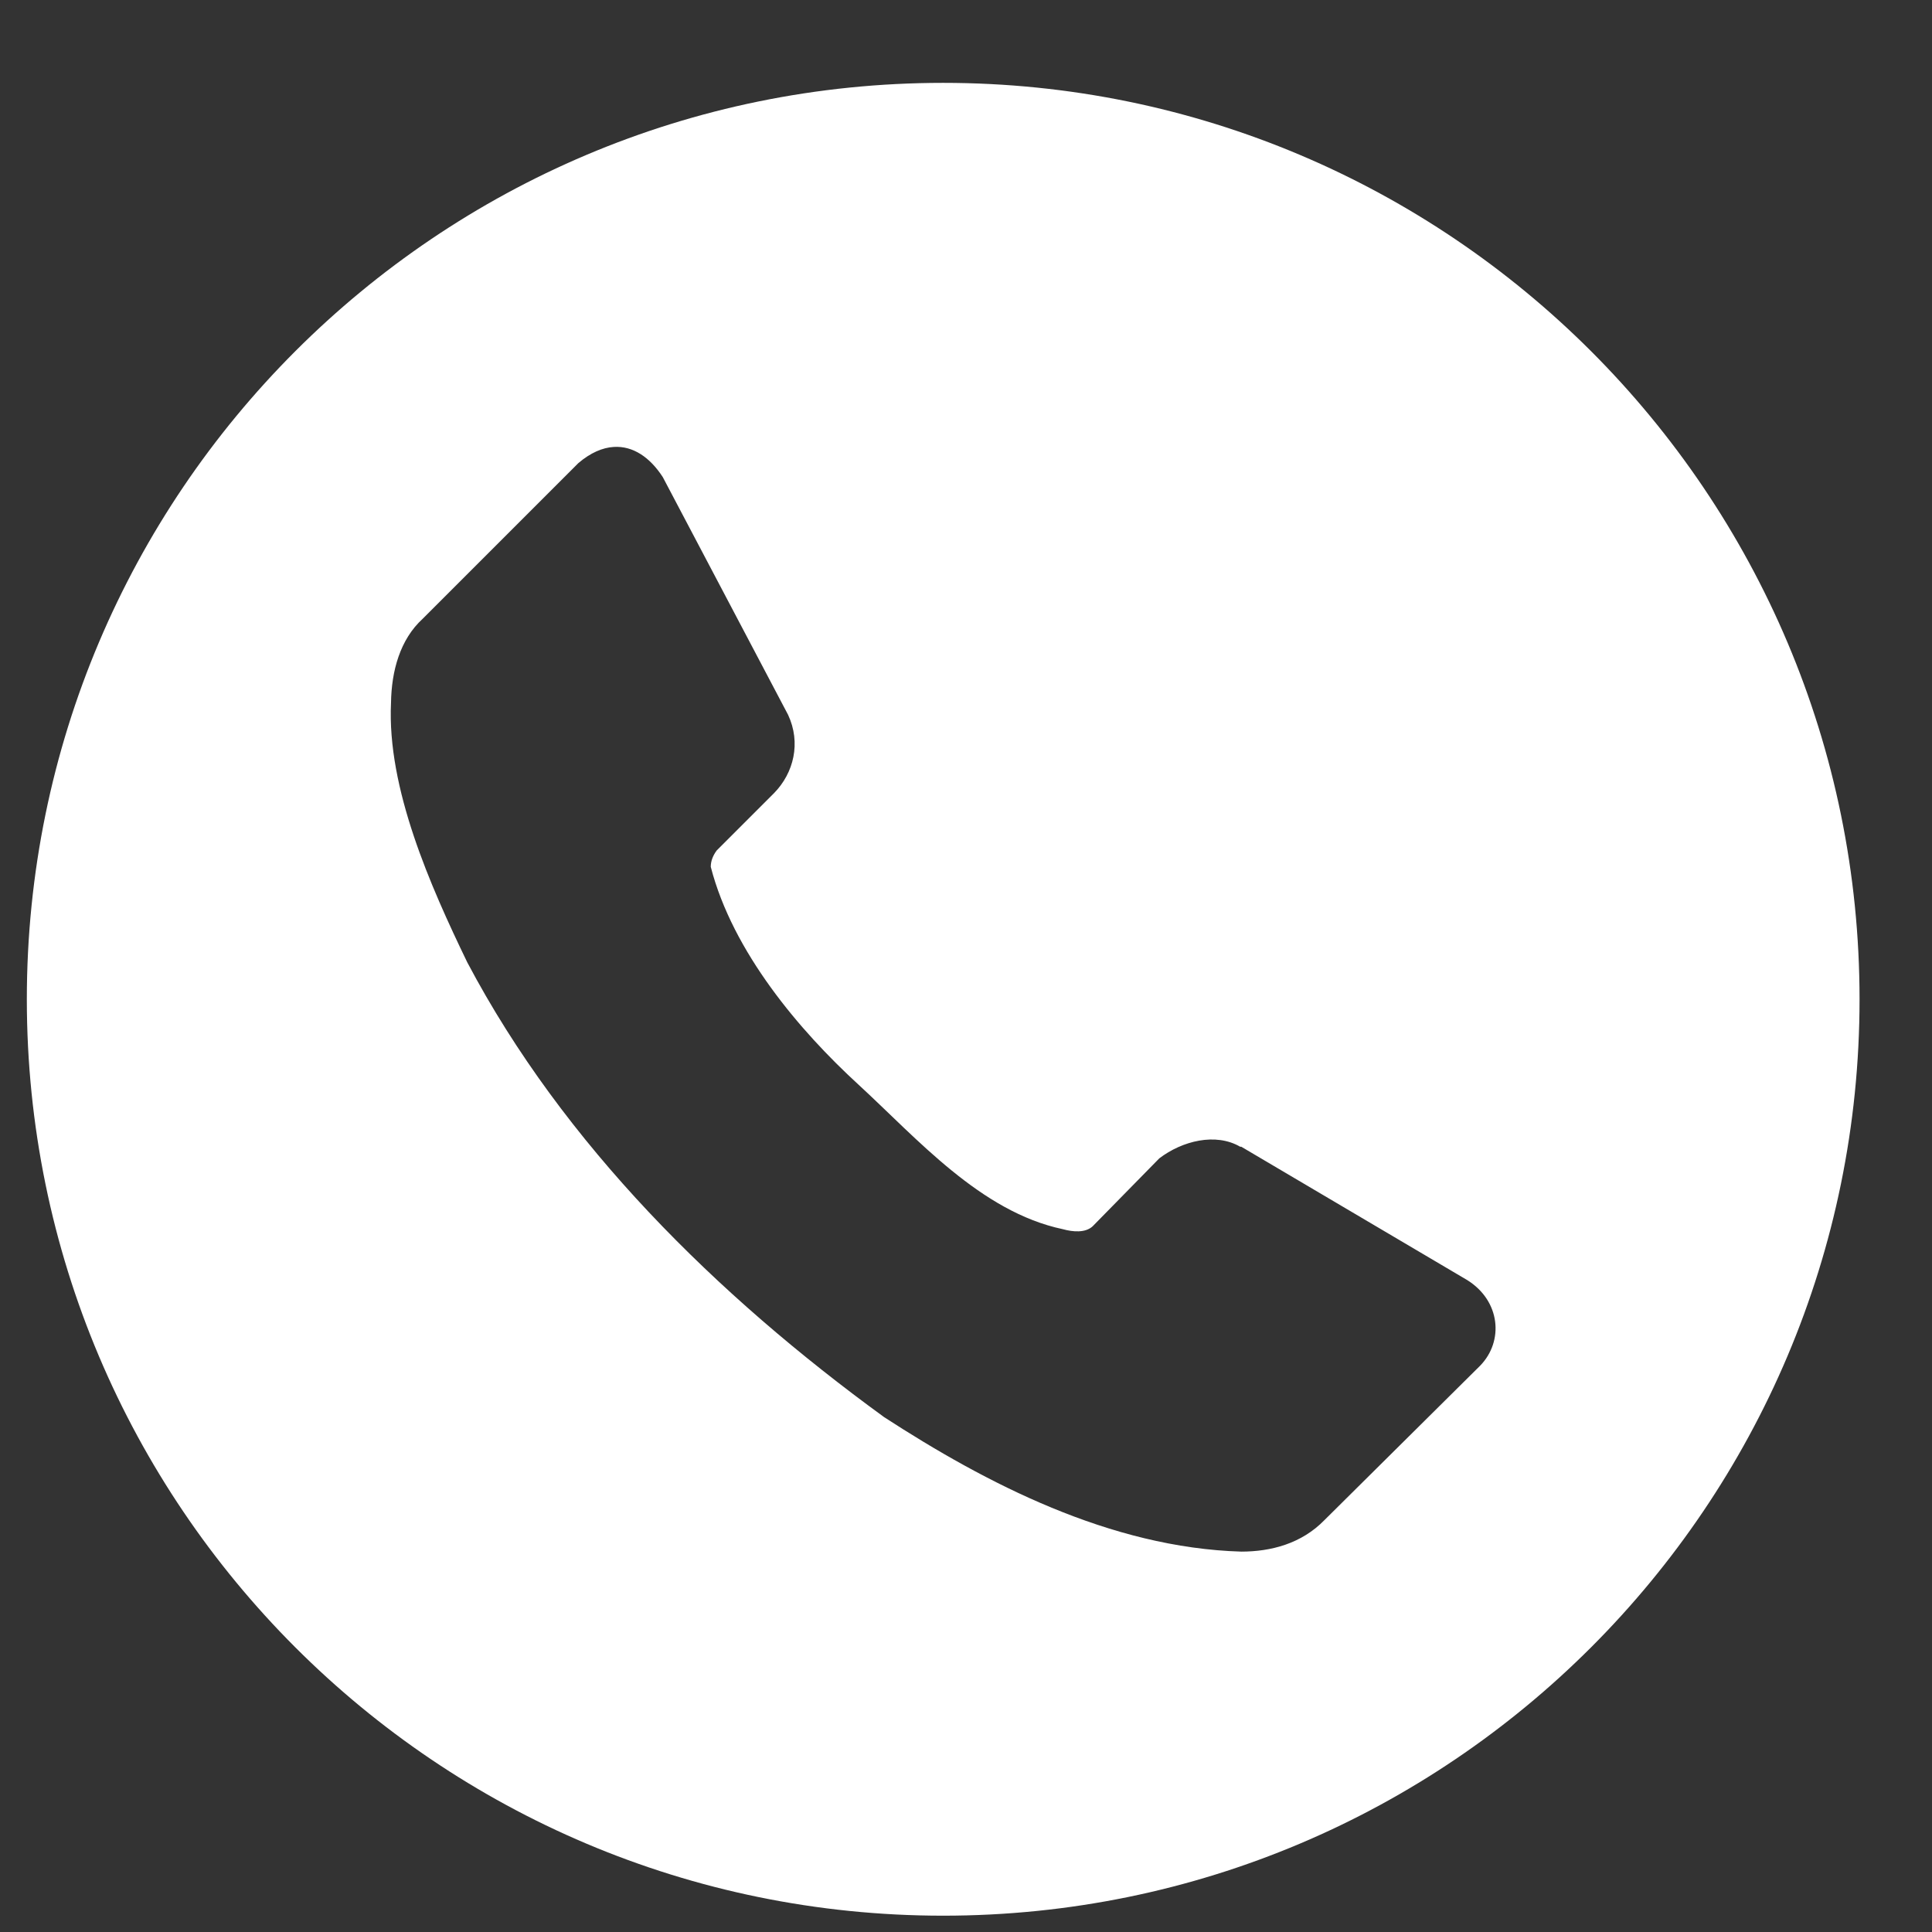<svg width="18" height="18" viewBox="0 0 18 18" fill="none" xmlns="http://www.w3.org/2000/svg">
<rect x="0" y="0" width="18" height="18" fill="#333333" stroke="none"/>
<path d="M8.787 0.772C4.072 0.772 0.25 4.595 0.25 9.31C0.25 14.025 4.072 17.848 8.787 17.848C13.503 17.848 17.325 14.025 17.325 9.31C17.325 4.595 13.503 0.772 8.787 0.772ZM5.719 4.164C5.895 4.153 6.054 4.258 6.175 4.445L7.342 6.659C7.465 6.921 7.395 7.202 7.212 7.389L6.677 7.924C6.644 7.969 6.622 8.02 6.622 8.076C6.827 8.87 7.449 9.602 7.998 10.105C8.546 10.609 9.136 11.29 9.902 11.452C9.996 11.478 10.112 11.488 10.18 11.425L10.801 10.792C11.015 10.629 11.326 10.551 11.555 10.684H11.565L13.671 11.927C13.98 12.121 14.012 12.495 13.791 12.723L12.34 14.162C12.126 14.382 11.841 14.456 11.565 14.456C10.342 14.42 9.186 13.819 8.237 13.203C6.679 12.069 5.25 10.663 4.353 8.965C4.009 8.253 3.605 7.344 3.643 6.549C3.647 6.25 3.728 5.957 3.938 5.765L5.389 4.314C5.502 4.218 5.614 4.17 5.719 4.164Z" fill="white"/>
</svg>
